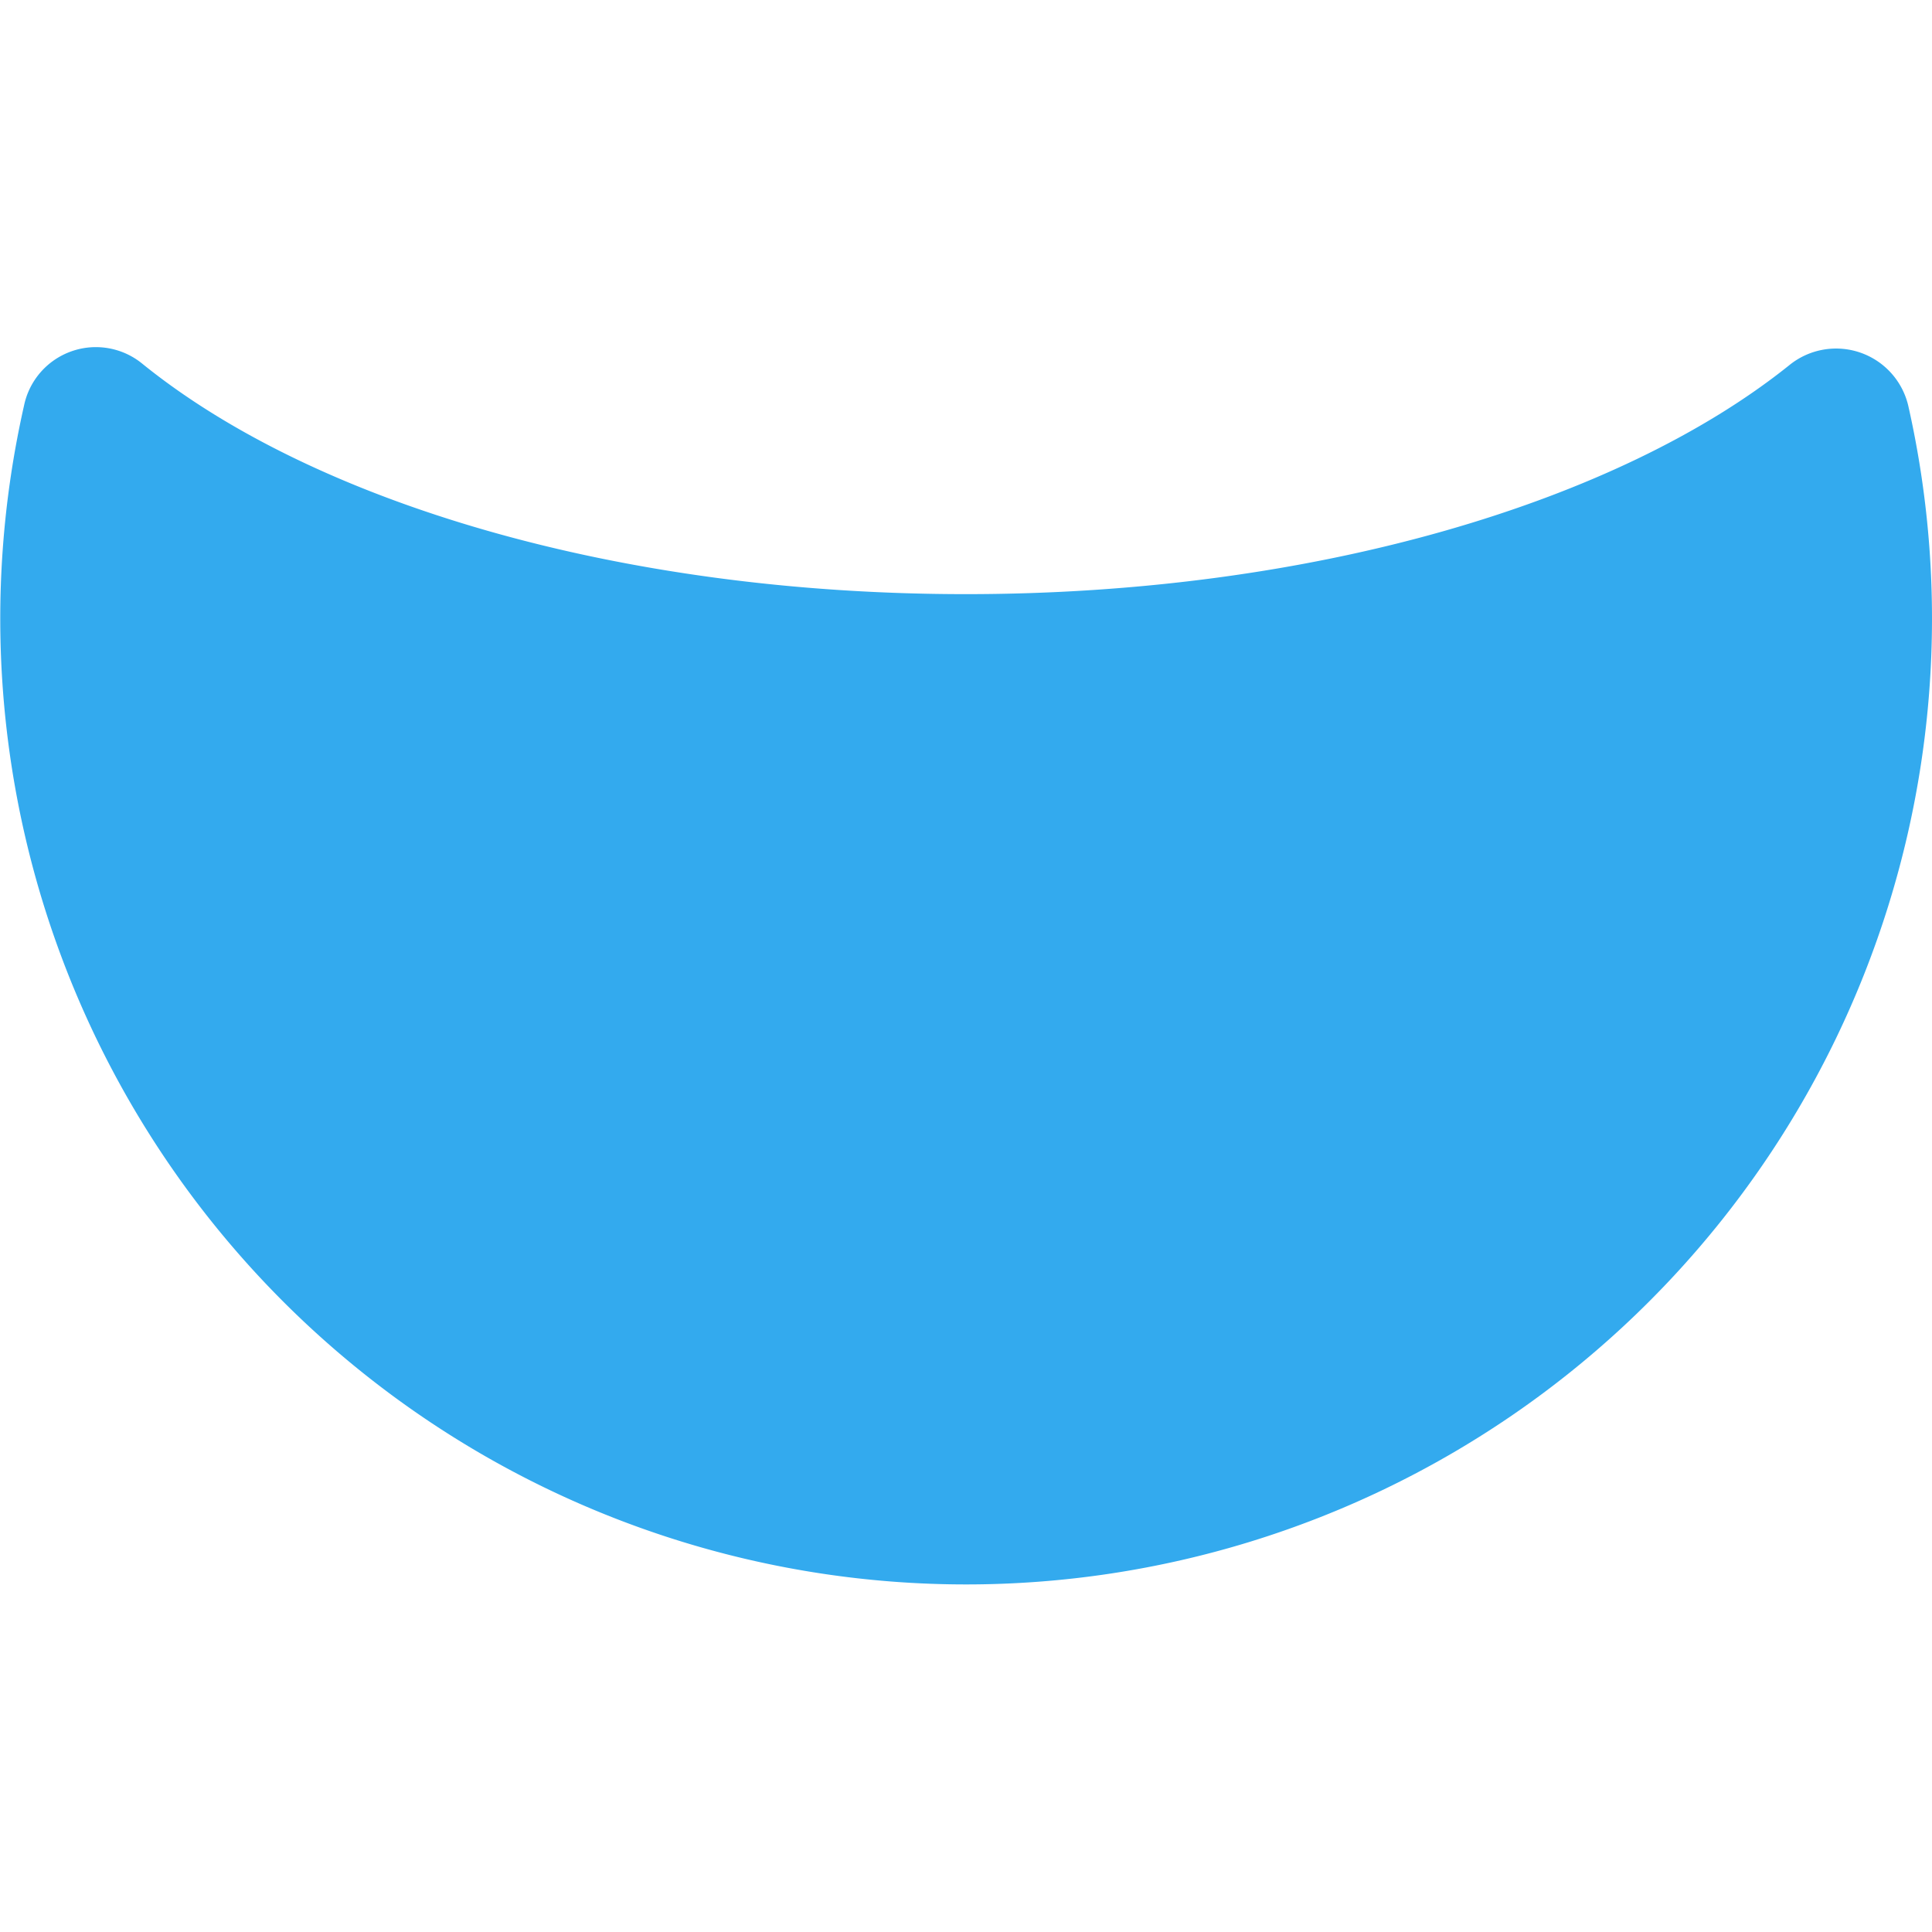 <svg id="a26c7243-2d22-49b6-98cf-1539b4cfb946" data-name="レイヤー 1" xmlns="http://www.w3.org/2000/svg" viewBox="0 0 74.01 74.01"><defs><style>.adc65bc3-0734-4d2a-a54a-f74684452b1e{fill:#3ae;}.e3a95b78-221f-4cc8-af72-0926aedd3c12{fill:none;}</style></defs><path class="adc65bc3-0734-4d2a-a54a-f74684452b1e" d="M37,22.76c-13.34,0-25-3.53-31.54-8.82a2.81,2.81,0,0,0-4.54,1.6,37,37,0,1,0,72.18,0A2.84,2.84,0,0,0,68.53,14C62,19.23,50.34,22.76,37,22.76Z"/><rect class="e3a95b78-221f-4cc8-af72-0926aedd3c12" width="74.01" height="74.01"/></svg>